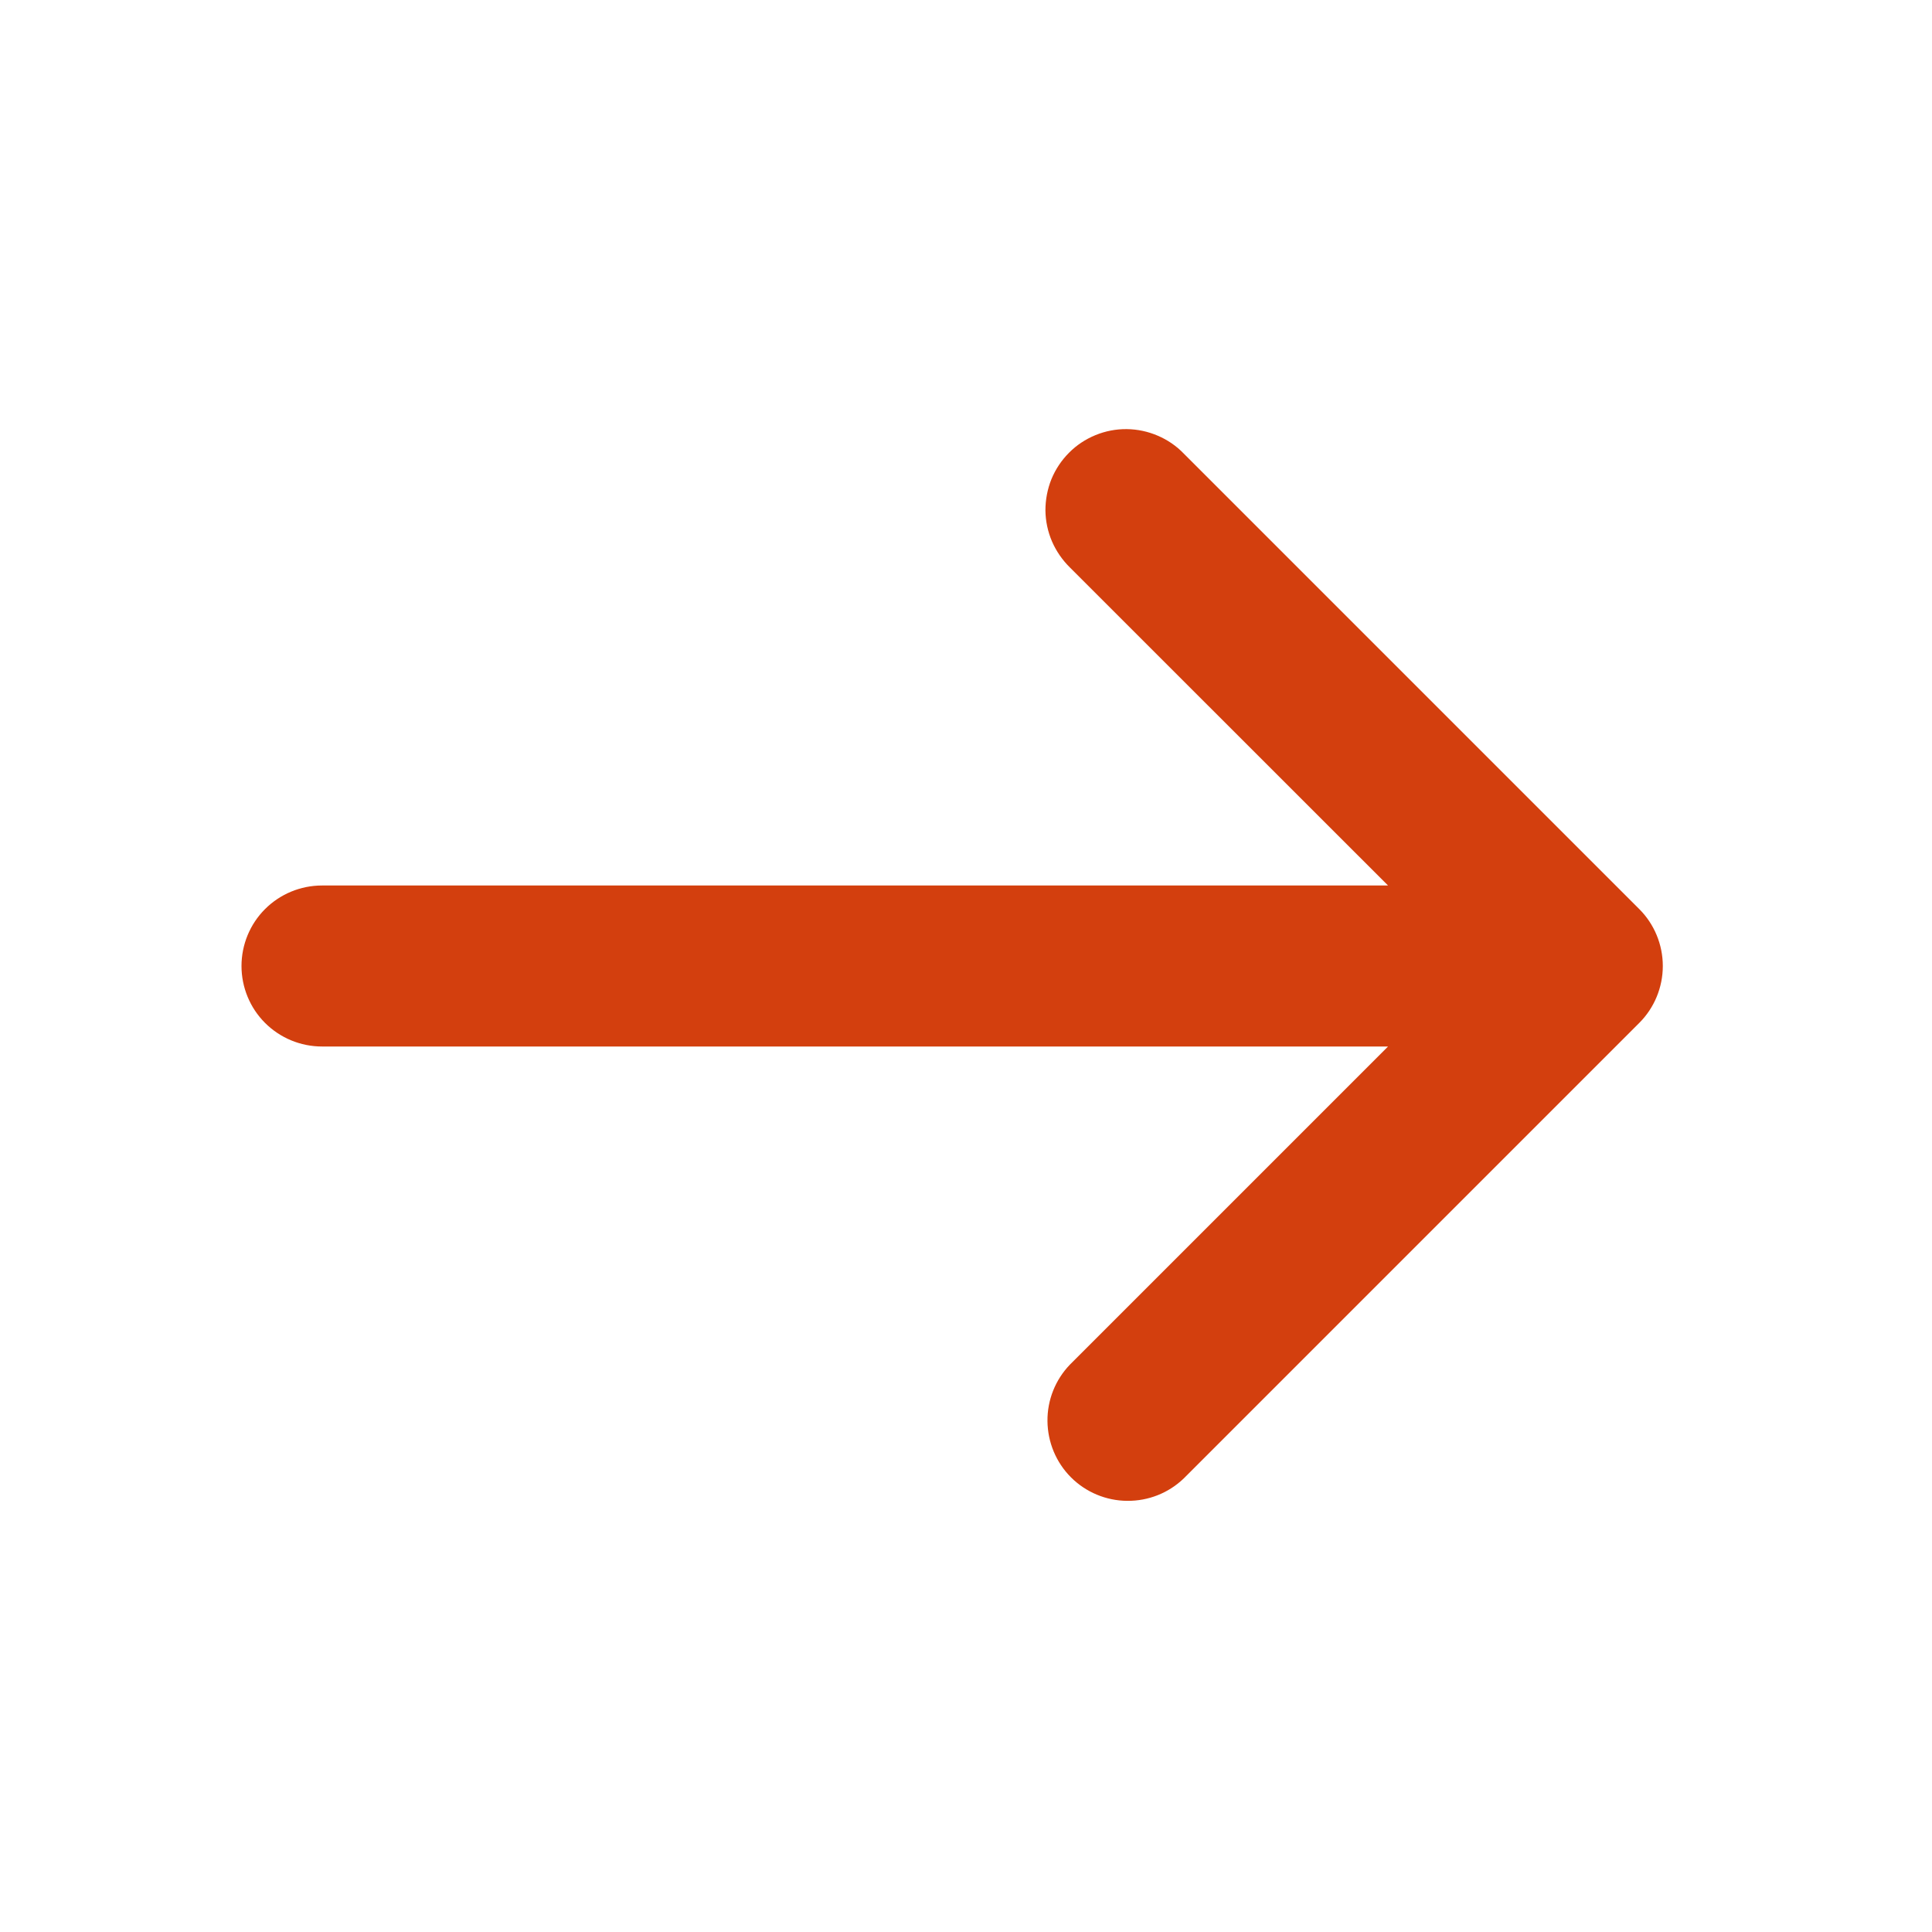 <svg width="18" height="18" viewBox="0 0 18 18" fill="none" xmlns="http://www.w3.org/2000/svg">
<g clip-path="url(#clip0_1437_1452)">
<path d="M15.273 9.53C15.413 9.39 15.492 9.199 15.492 9C15.492 8.801 15.413 8.61 15.273 8.47L11.03 4.227C10.961 4.155 10.878 4.098 10.786 4.059C10.695 4.02 10.597 3.999 10.497 3.998C10.397 3.997 10.299 4.016 10.206 4.054C10.114 4.092 10.03 4.147 9.96 4.218C9.89 4.288 9.834 4.372 9.796 4.464C9.759 4.556 9.74 4.655 9.74 4.755C9.741 4.854 9.762 4.953 9.801 5.044C9.841 5.136 9.898 5.218 9.969 5.288L12.932 8.25H3C2.801 8.25 2.61 8.329 2.469 8.47C2.329 8.61 2.25 8.801 2.25 9C2.25 9.199 2.329 9.39 2.469 9.53C2.61 9.671 2.801 9.75 3 9.75H12.932L9.969 12.713C9.833 12.854 9.757 13.043 9.759 13.24C9.761 13.437 9.839 13.625 9.978 13.764C10.117 13.903 10.306 13.982 10.502 13.983C10.699 13.985 10.888 13.91 11.03 13.773L15.273 9.53Z" fill="#D33F0E"/>
</g>
<defs>
<clipPath id="clip0_1437_1452">
<rect width="18" height="18" fill="white" transform="matrix(0 1 -1 0 18 0)"/>
</clipPath>
</defs>
</svg>
